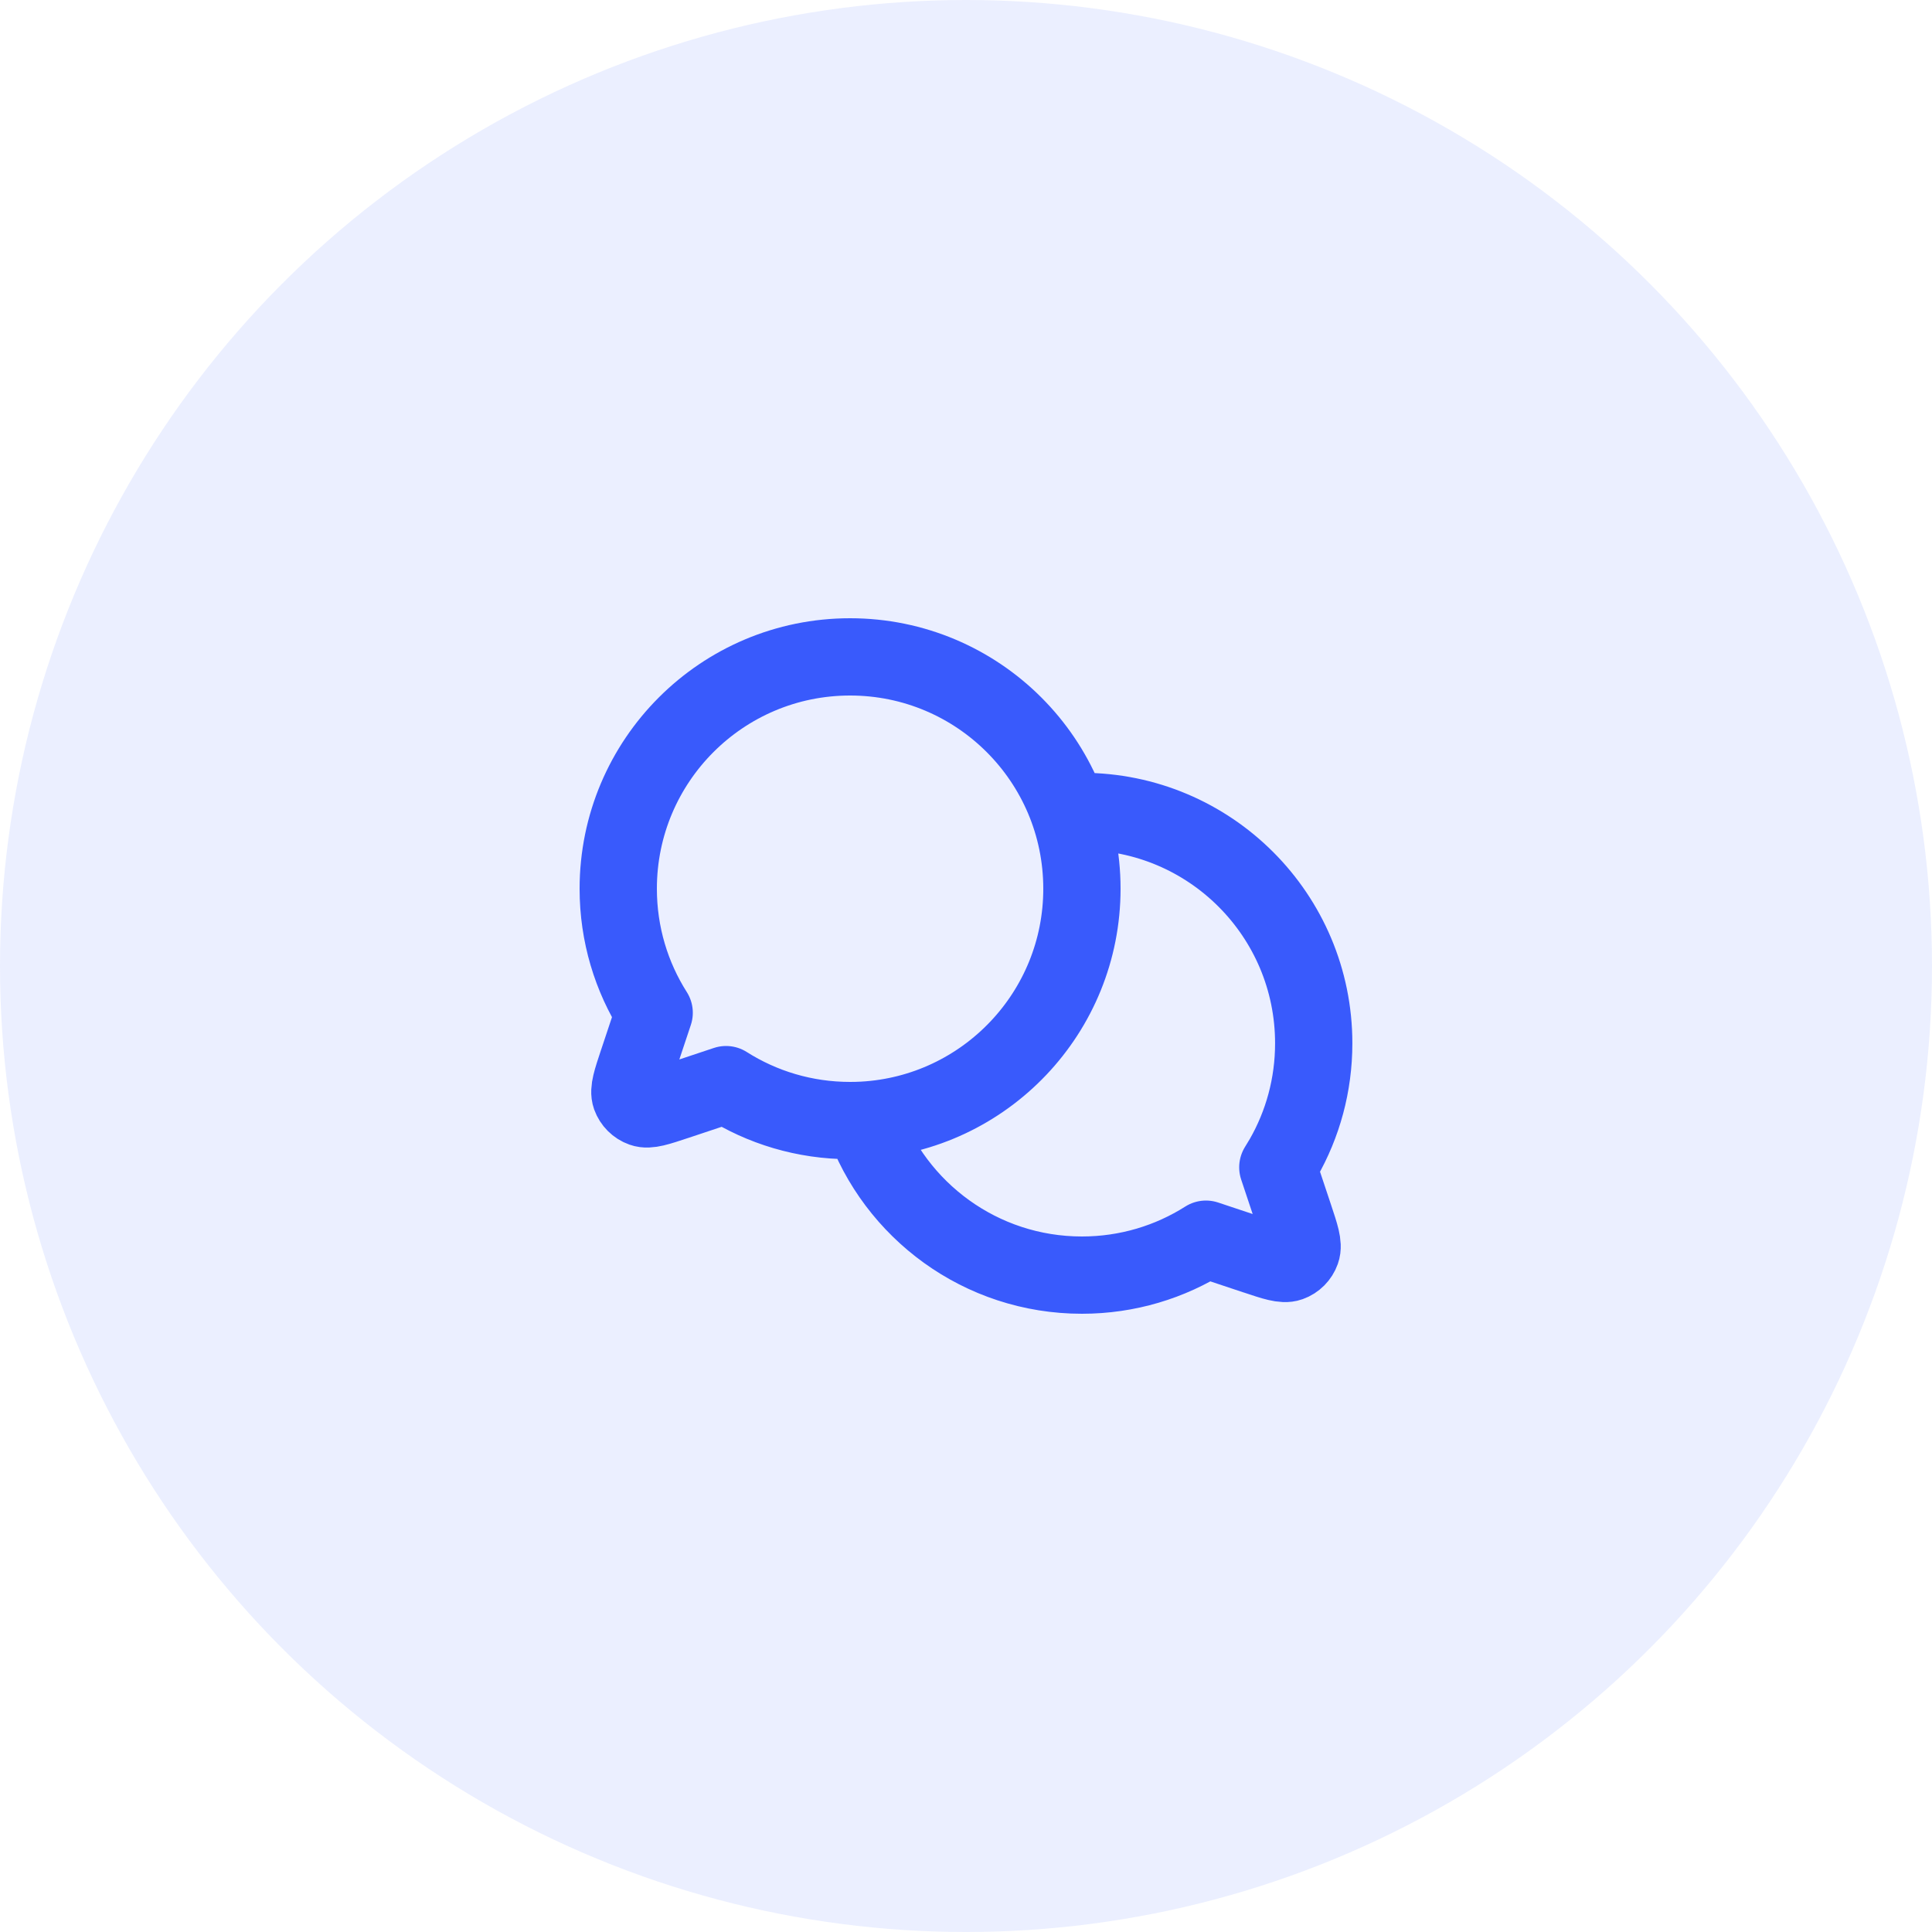 <svg width="50" height="50" viewBox="0 0 50 50" fill="none" xmlns="http://www.w3.org/2000/svg">
<g clip-path="url(#clip0_48_311)">
<circle cx="25" cy="25" r="25" fill="#395AFC" fill-opacity="0.1"/>
<path d="M22.338 28.991C25.495 28.815 28 26.2 28 23C28 19.686 25.314 17 22 17C18.686 17 16 19.686 16 23C16 24.181 16.341 25.282 16.93 26.21L16.506 27.482L16.505 27.484C16.343 27.971 16.262 28.215 16.319 28.377C16.37 28.518 16.482 28.63 16.623 28.68C16.785 28.738 17.027 28.657 17.511 28.496L17.518 28.494L18.79 28.07C19.718 28.659 20.819 29 22 29C22.113 29 22.226 28.997 22.338 28.991ZM22.338 28.991C22.338 28.991 22.338 28.99 22.338 28.991ZM22.338 28.991C23.159 31.326 25.384 33 28 33C29.181 33 30.282 32.659 31.21 32.07L32.482 32.494L32.484 32.494C32.972 32.657 33.216 32.738 33.378 32.68C33.519 32.63 33.63 32.518 33.68 32.377C33.738 32.215 33.657 31.971 33.494 31.482L33.07 30.21L33.212 29.975C33.714 29.098 33.999 28.082 33.999 27C33.999 23.686 31.314 21 28 21L27.775 21.004L27.662 21.01" stroke="#395AFC" stroke-width="2" stroke-linecap="round" stroke-linejoin="round"/>
</g>
<defs>
<clipPath id="clip0_48_311">
<rect width="50" height="50" fill="white"/>
</clipPath>
</defs>
</svg>
